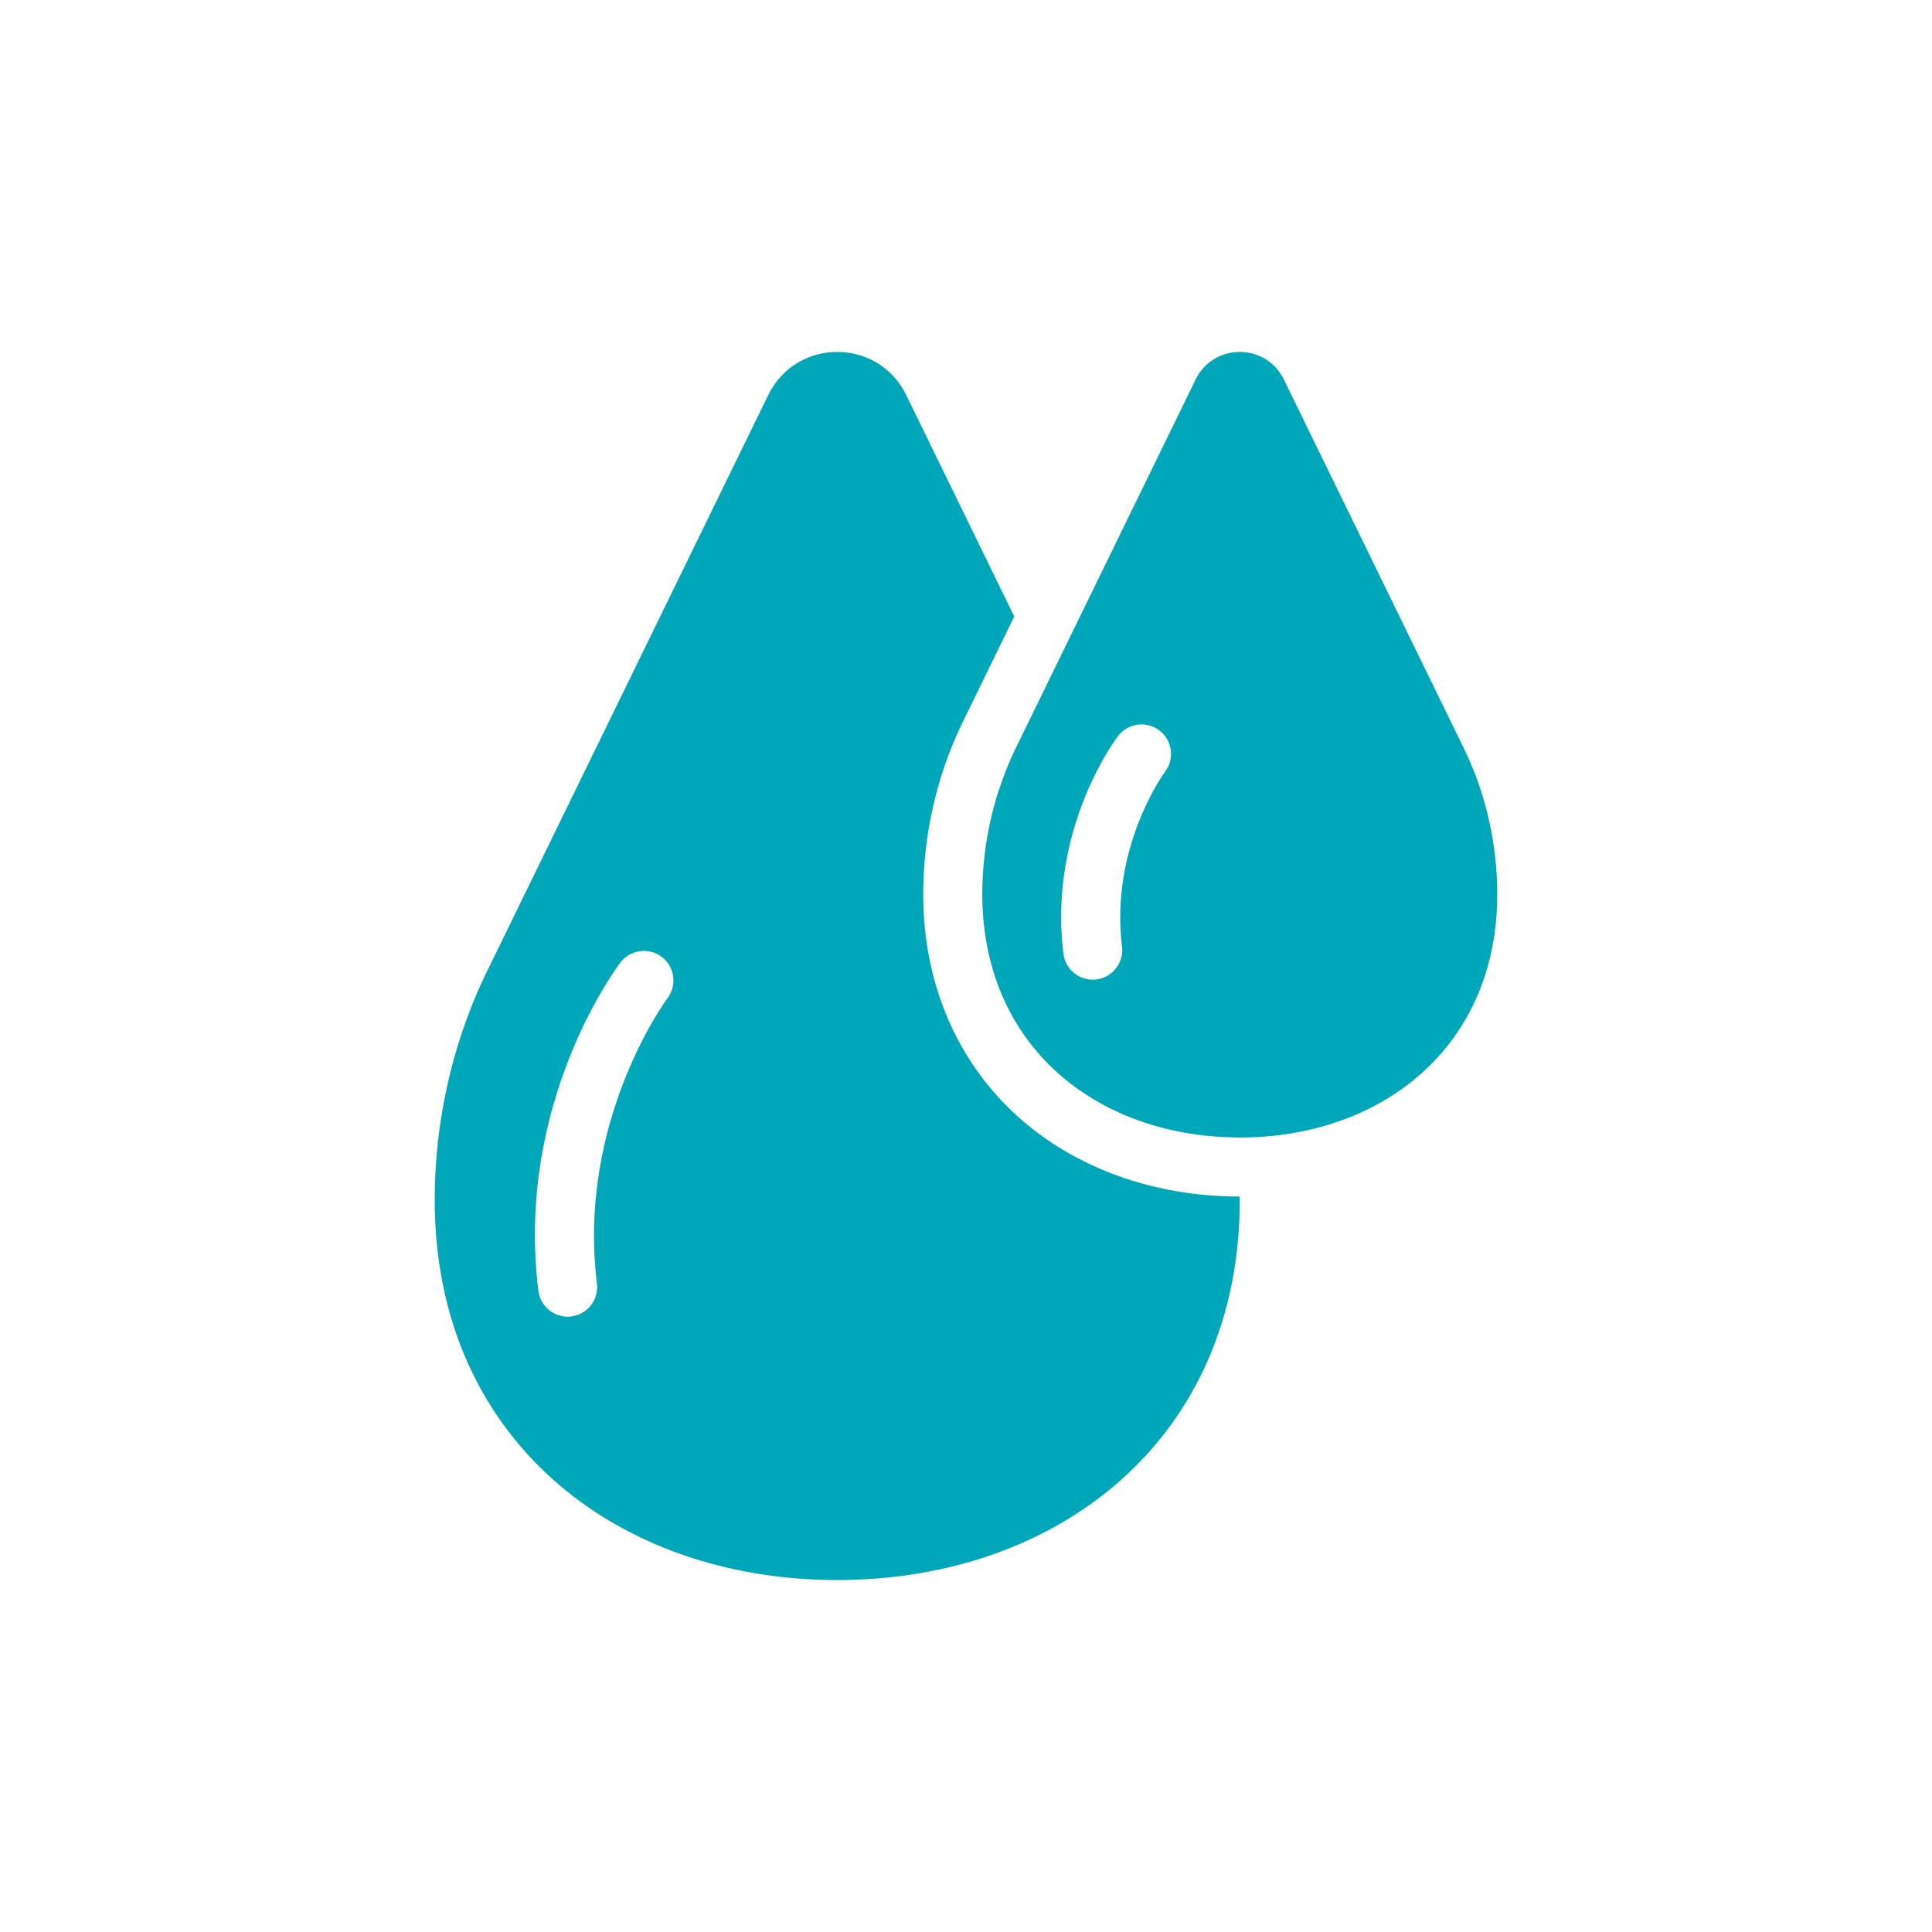 <svg width="40" height="40" viewBox="0 0 40 40" fill="none" xmlns="http://www.w3.org/2000/svg">
<path d="M25.667 24.773C23.896 24.773 22.268 24.188 21.082 23.125C19.813 21.988 19.114 20.352 19.114 18.519C19.114 17.314 19.382 16.111 19.889 15.04L19.892 15.034L19.895 15.027L20.999 12.764L18.762 8.178C18.182 6.989 16.486 6.989 15.906 8.178L10.027 20.226C9.347 21.663 9 23.26 9 24.846C9 29.766 12.731 32.713 17.334 32.713C21.936 32.713 25.668 29.766 25.668 24.846C25.668 24.822 25.667 24.798 25.667 24.773ZM13.819 20.668C13.8 20.693 11.944 23.2 12.359 26.574C12.4 26.909 12.162 27.214 11.827 27.255C11.802 27.258 11.777 27.26 11.752 27.26C11.447 27.26 11.184 27.033 11.146 26.723C10.668 22.841 12.756 20.046 12.845 19.928C13.049 19.66 13.433 19.608 13.702 19.812C13.97 20.016 14.022 20.399 13.819 20.668ZM30.342 15.563L26.581 7.857C26.21 7.096 25.126 7.096 24.754 7.857L21.68 14.158L20.994 15.563C20.905 15.75 20.828 15.943 20.757 16.137C20.698 16.301 20.642 16.467 20.595 16.635C20.424 17.248 20.337 17.884 20.337 18.519C20.337 18.617 20.339 18.714 20.344 18.809C20.345 18.833 20.348 18.855 20.349 18.879C20.353 18.95 20.358 19.022 20.364 19.092C20.368 19.127 20.373 19.162 20.377 19.197C20.384 19.254 20.39 19.311 20.398 19.367C20.404 19.406 20.412 19.445 20.418 19.483C20.427 19.534 20.435 19.584 20.445 19.634C20.453 19.675 20.463 19.716 20.473 19.757C20.483 19.802 20.492 19.848 20.504 19.893C20.515 19.936 20.528 19.979 20.54 20.021C20.551 20.062 20.562 20.104 20.575 20.144C20.589 20.189 20.604 20.232 20.619 20.276C20.632 20.313 20.644 20.351 20.658 20.387C20.675 20.433 20.693 20.477 20.711 20.522C20.725 20.555 20.738 20.589 20.752 20.622C20.772 20.669 20.794 20.714 20.816 20.76C20.83 20.79 20.843 20.82 20.858 20.849C20.881 20.896 20.906 20.942 20.931 20.988C20.945 21.014 20.959 21.041 20.974 21.067C21.001 21.115 21.029 21.161 21.058 21.207C21.072 21.23 21.086 21.254 21.101 21.277C21.131 21.325 21.163 21.371 21.195 21.417C21.209 21.437 21.223 21.458 21.237 21.479C21.271 21.526 21.307 21.572 21.343 21.618C21.357 21.636 21.37 21.654 21.384 21.671C21.422 21.718 21.461 21.764 21.501 21.81C21.514 21.825 21.526 21.84 21.539 21.855C21.581 21.902 21.625 21.947 21.669 21.993C21.681 22.005 21.692 22.017 21.704 22.03C21.75 22.076 21.798 22.121 21.846 22.165C21.857 22.175 21.867 22.186 21.878 22.195C21.928 22.241 21.979 22.285 22.031 22.328C22.041 22.336 22.05 22.344 22.06 22.352C22.114 22.397 22.17 22.44 22.227 22.482C22.234 22.488 22.242 22.494 22.25 22.5C22.308 22.543 22.367 22.584 22.428 22.624C22.435 22.629 22.441 22.634 22.448 22.638C22.51 22.679 22.573 22.719 22.637 22.758C22.643 22.761 22.648 22.764 22.653 22.767C22.719 22.806 22.787 22.844 22.855 22.881C22.858 22.883 22.862 22.885 22.865 22.887C22.935 22.924 23.006 22.959 23.078 22.994C23.08 22.995 23.082 22.996 23.085 22.997C23.158 23.031 23.232 23.064 23.307 23.096C23.308 23.096 23.309 23.097 23.311 23.097C23.999 23.385 24.772 23.54 25.59 23.549C25.59 23.549 25.59 23.549 25.59 23.549C25.616 23.55 25.642 23.551 25.669 23.551C28.613 23.551 30.999 21.666 30.999 18.519C30.999 17.504 30.777 16.482 30.342 15.563ZM24.121 15.978C24.106 15.998 22.977 17.537 23.23 19.597C23.271 19.932 23.033 20.237 22.698 20.278C22.673 20.281 22.648 20.283 22.623 20.283C22.319 20.283 22.055 20.056 22.017 19.746C21.7 17.175 23.088 15.317 23.147 15.239C23.352 14.971 23.735 14.919 24.004 15.123C24.272 15.327 24.324 15.71 24.121 15.978Z" fill="#00A7B8"/>
</svg>
